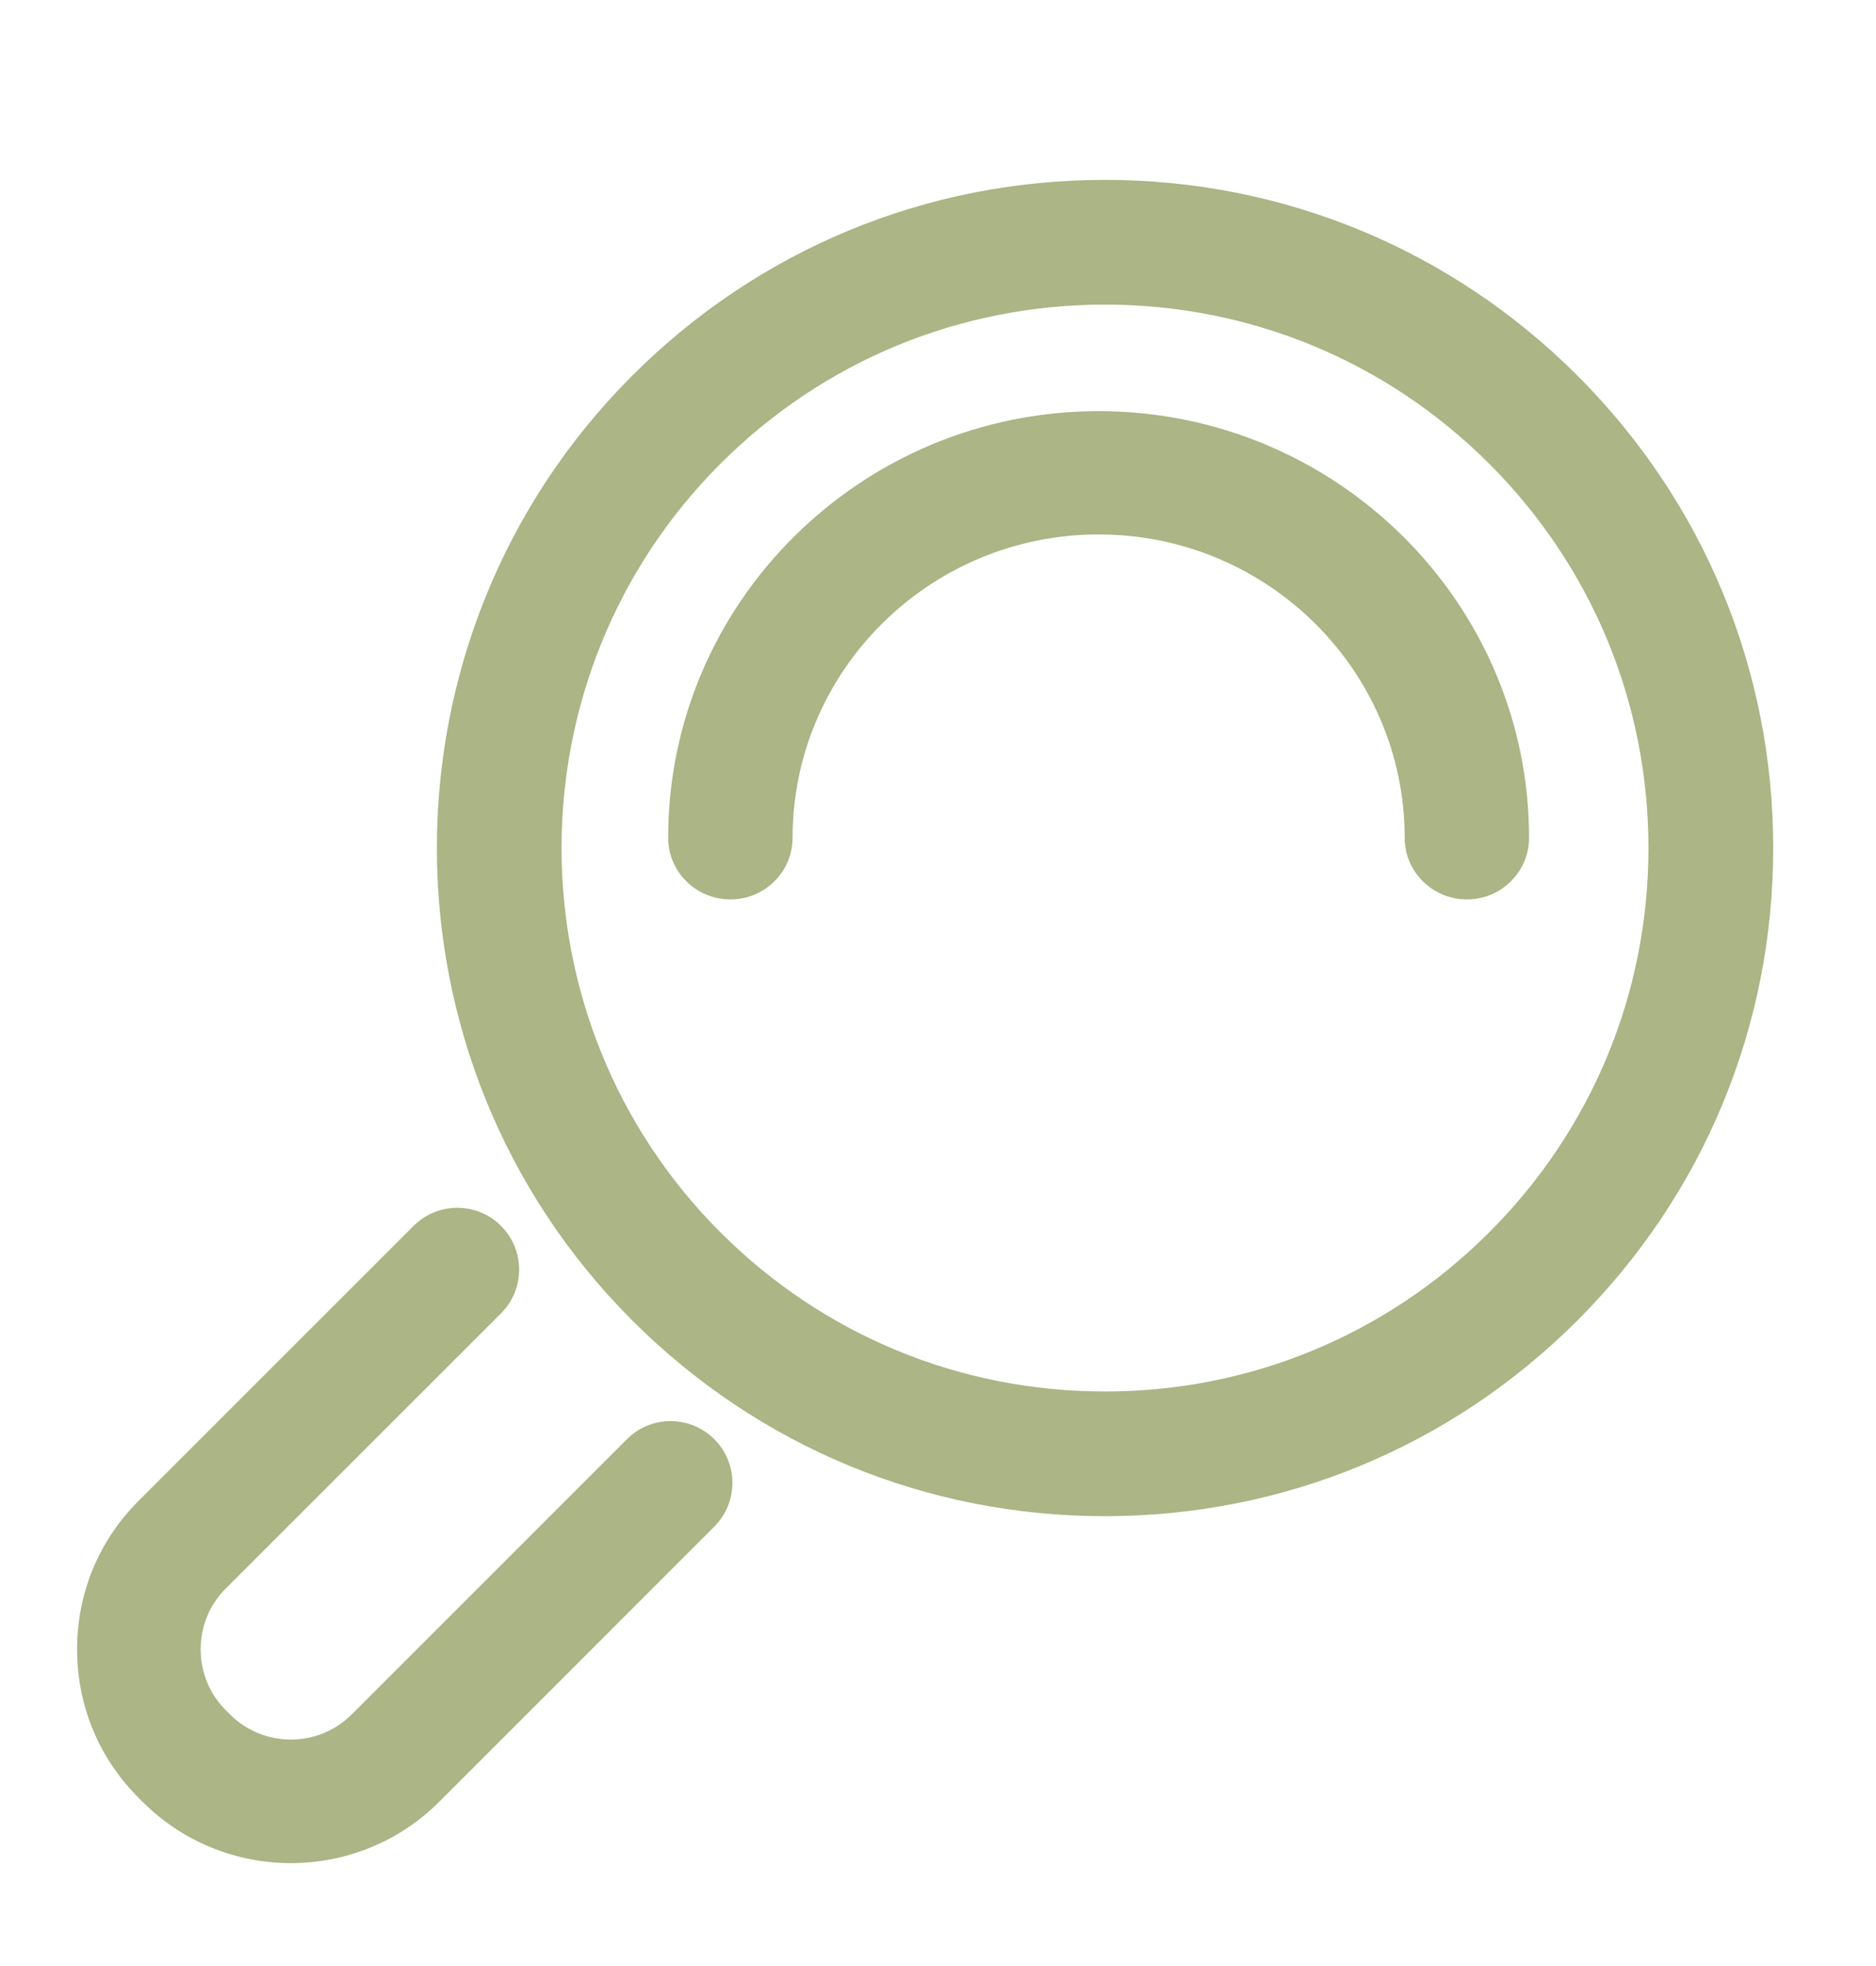 <?xml version="1.0" encoding="UTF-8"?>
<svg width="146px" height="153px" viewBox="0 0 146 153" version="1.1" xmlns="http://www.w3.org/2000/svg" xmlns:xlink="http://www.w3.org/1999/xlink">
    <!-- Generator: Sketch 48.2 (47327) - http://www.bohemiancoding.com/sketch -->
    <title>transparency</title>
    <desc>Created with Sketch.</desc>
    <defs></defs>
    <g id="Page-1" stroke="none" stroke-width="1" fill="none" fill-rule="evenodd">
        <g id="transparency" fill="#ABB585">
            <path d="M85.982,23.706 C74.686,23.706 64.06,28.105 56.068,36.092 C39.58,52.584 39.58,79.416 56.068,95.91 C64.062,103.898 74.688,108.296 85.988,108.296 C97.287,108.296 107.905,103.898 115.897,95.91 C123.889,87.918 128.291,77.297 128.291,66.003 C128.291,54.706 123.889,44.085 115.897,36.092 C107.905,28.105 97.284,23.706 85.982,23.706 Z M85.988,118 C72.098,118 59.033,112.592 49.209,102.77 C28.931,82.494 28.931,49.508 49.206,29.233 C59.031,19.411 72.09,14 85.982,14 C99.875,14 112.937,19.411 122.761,29.23 C132.585,39.057 138,52.114 138,66.003 C138,79.889 132.585,92.945 122.761,102.77 C112.939,112.592 99.877,118 85.988,118 Z" id="Fill-40"></path>
            <path d="M114.163,70 C111.49,70 109.319,67.851 109.319,65.201 C109.319,52.183 98.635,41.593 85.504,41.593 C72.367,41.593 61.684,52.183 61.684,65.201 C61.684,67.851 59.515,70 56.842,70 C54.168,70 52,67.851 52,65.201 C52,46.893 67.031,32 85.504,32 C103.974,32 119,46.893 119,65.201 C119,67.851 116.834,70 114.163,70" id="Fill-41"></path>
            <path d="M22.639,145 C18.461,145 14.281,143.411 11.1,140.233 L10.763,139.895 C7.691,136.824 6,132.729 6,128.362 C6,123.995 7.691,119.9 10.766,116.829 L32.188,95.409 C34.068,93.53 37.112,93.53 38.994,95.409 C40.872,97.289 40.872,100.332 38.994,102.211 L17.567,123.633 C16.309,124.886 15.618,126.567 15.618,128.362 C15.618,130.16 16.309,131.84 17.567,133.096 L17.901,133.429 C20.514,136.039 24.763,136.037 27.371,133.429 L48.786,112.012 C50.666,110.13 53.712,110.133 55.59,112.009 C57.47,113.886 57.47,116.931 55.592,118.811 L34.178,140.231 C30.996,143.411 26.816,145 22.639,145" id="Fill-42"></path>
        </g>
    </g>
</svg>